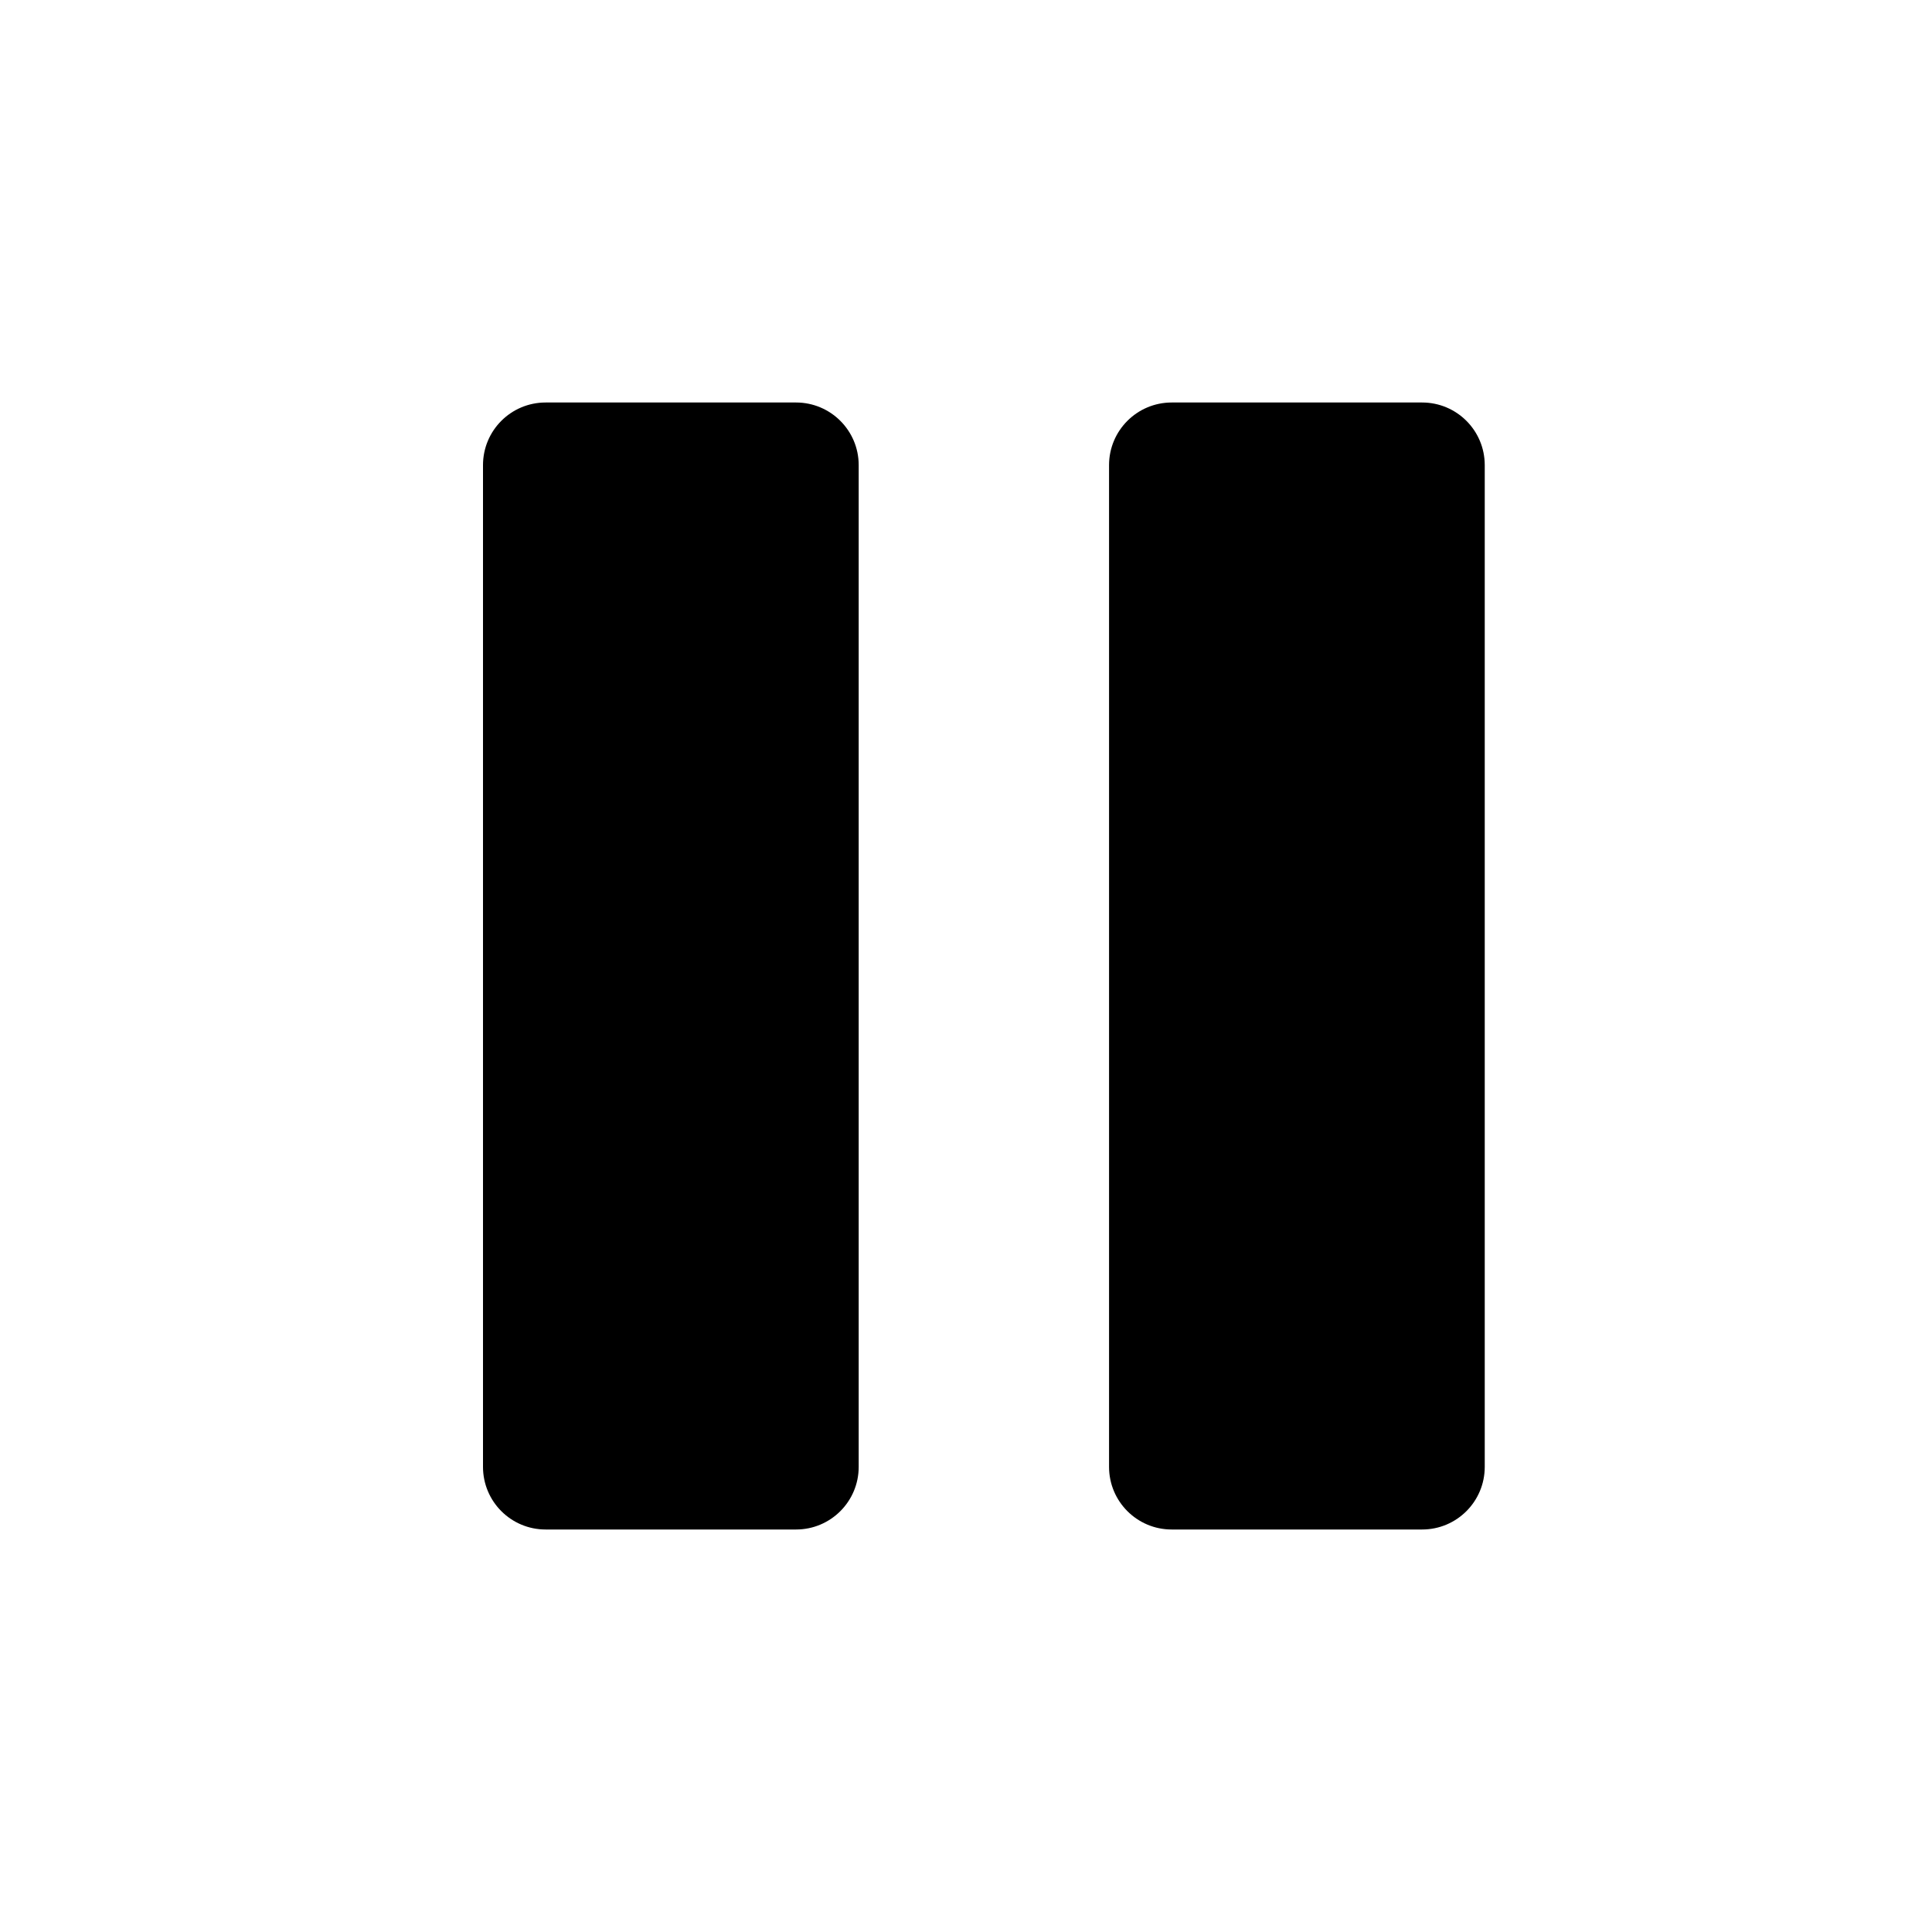<svg width="24" height="24" viewBox="0 0 24 24" fill="none" xmlns="http://www.w3.org/2000/svg">
<g clip-path="url(#clip0_1705_9266)">
<path fill-rule="evenodd" clip-rule="evenodd" d="M6 5.778C6 5.348 6.348 5 6.778 5H9.889C10.318 5 10.667 5.348 10.667 5.778V18.222C10.667 18.652 10.318 19 9.889 19H6.778C6.348 19 6 18.652 6 18.222V5.778Z" fill="black"/>
<path fill-rule="evenodd" clip-rule="evenodd" d="M13.777 5.778C13.777 5.348 14.126 5 14.555 5H17.666C18.096 5 18.444 5.348 18.444 5.778V18.222C18.444 18.652 18.096 19 17.666 19H14.555C14.126 19 13.777 18.652 13.777 18.222V5.778Z" fill="black"/>
</g>
<defs>
<clipPath id="clip0_1705_9266">
<rect width="24" height="24" fill="white"/>
</clipPath>
</defs>
</svg>
